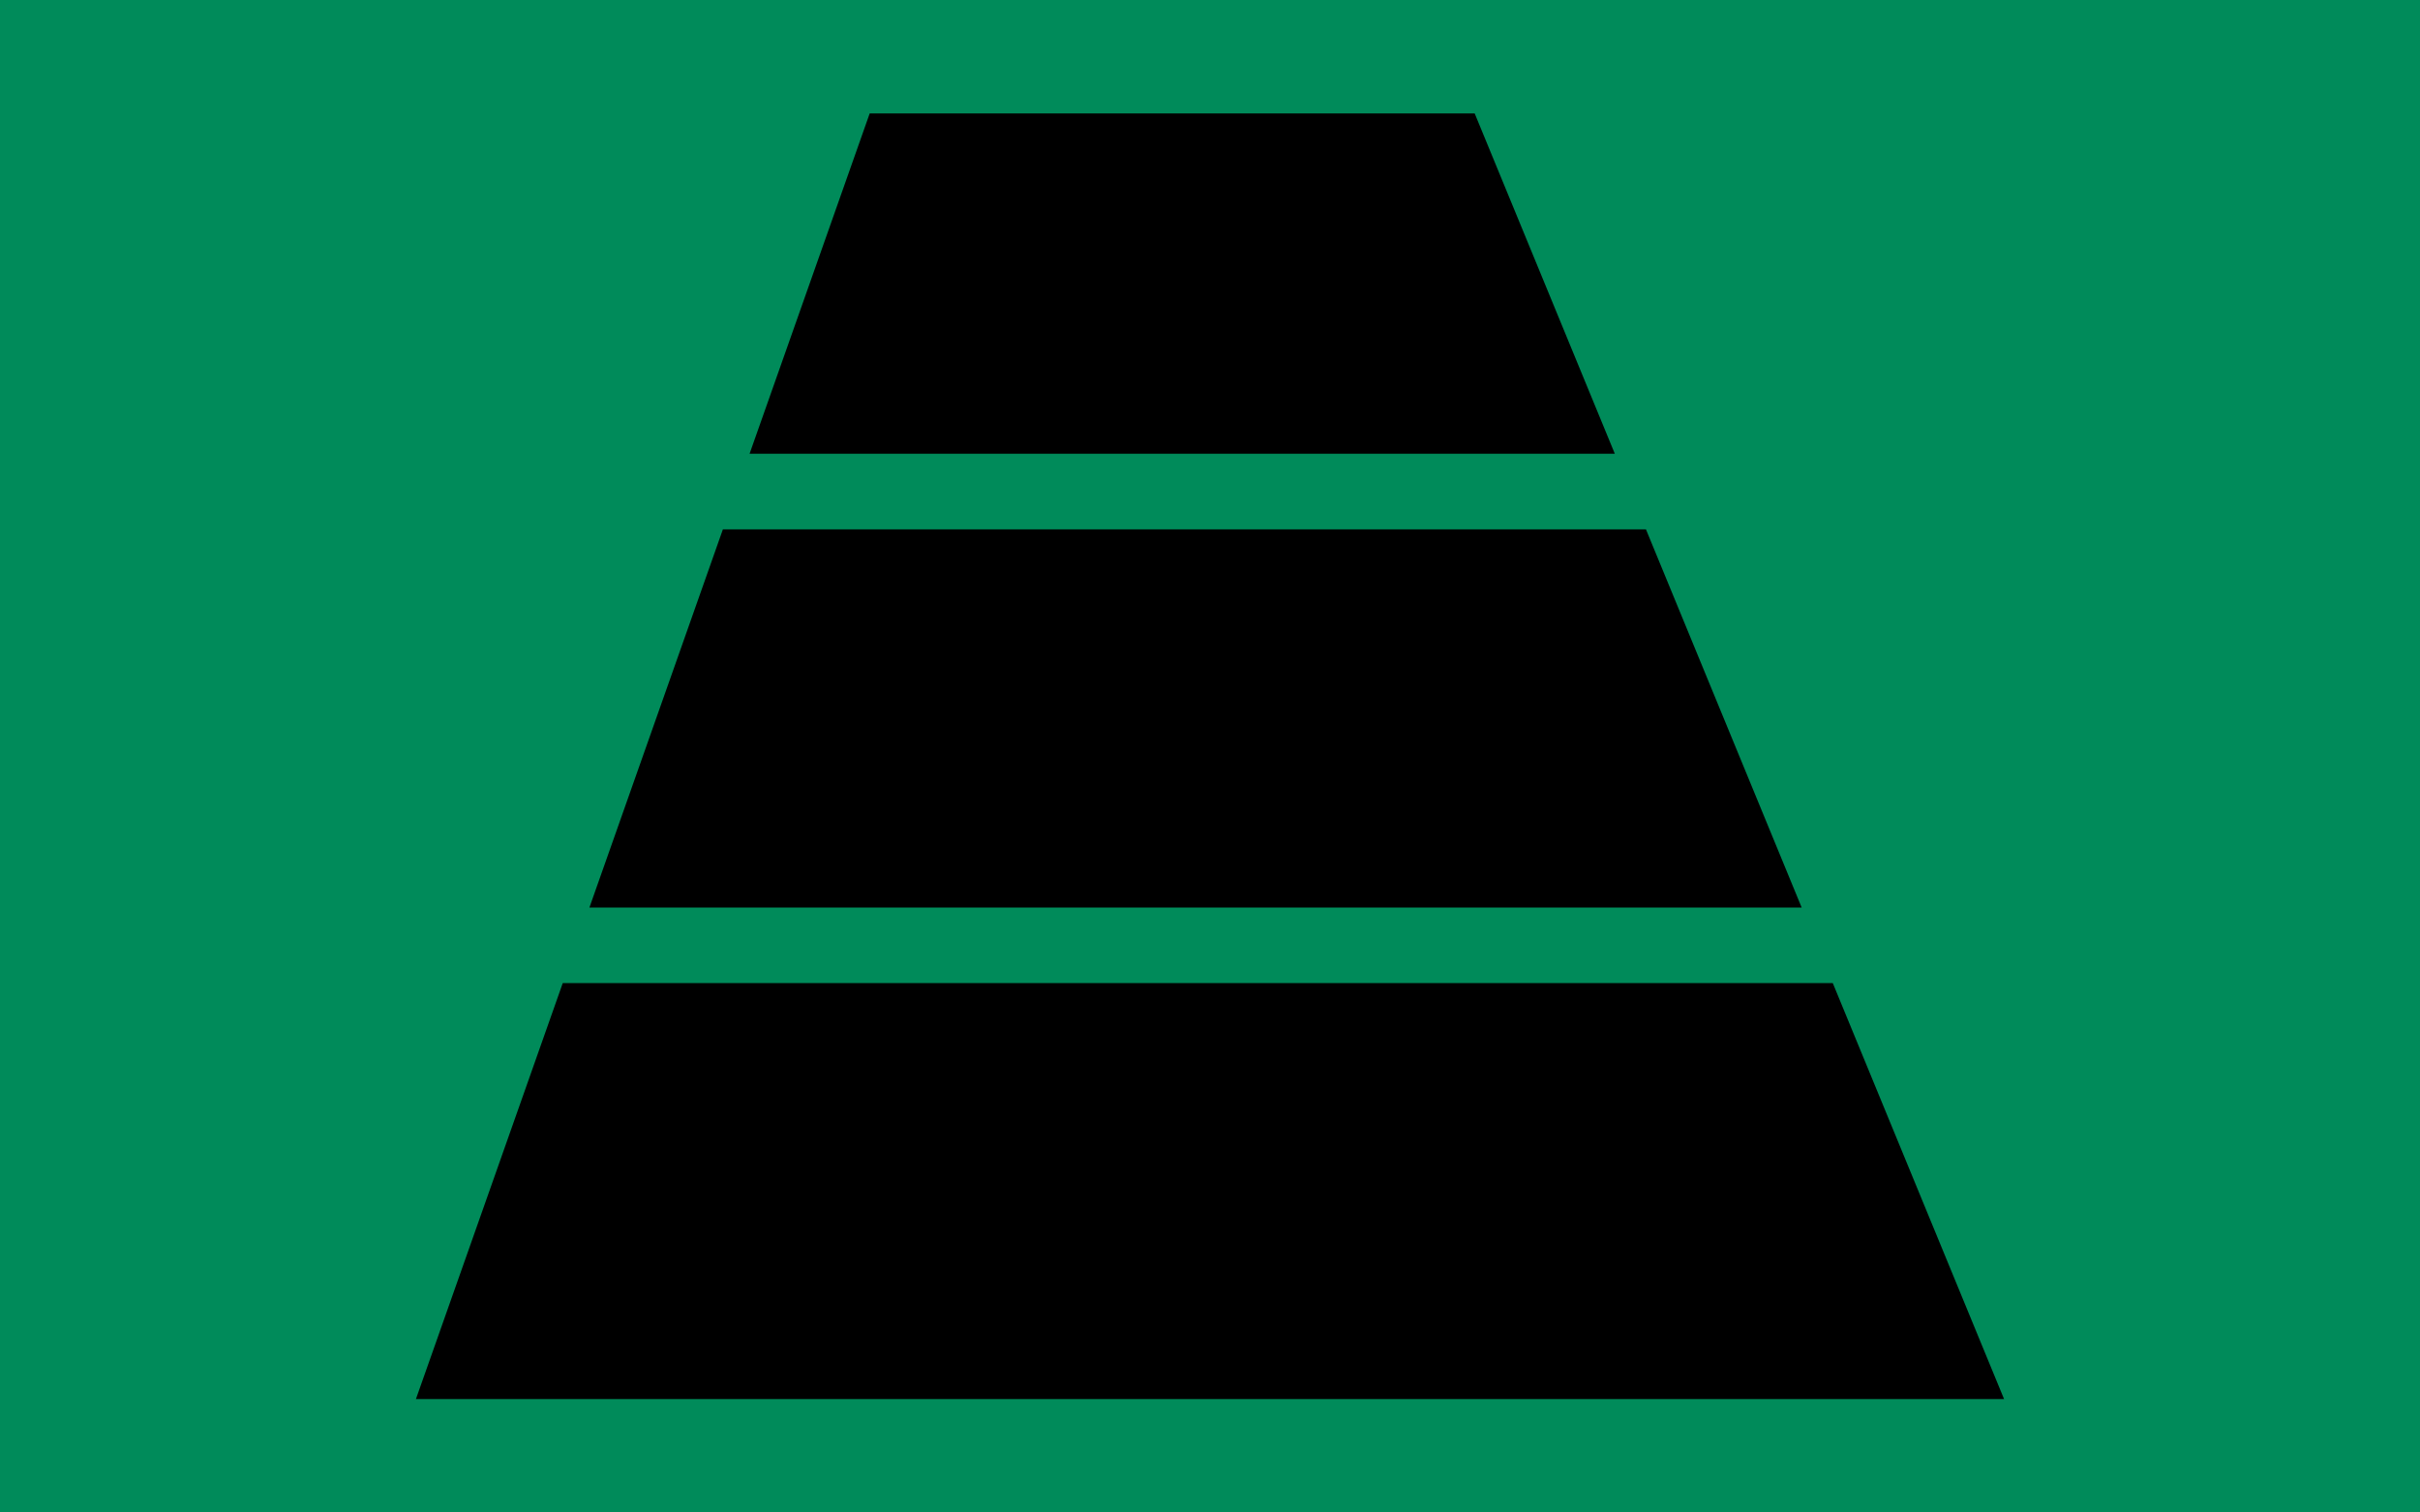 <svg id="Capa_1" data-name="Capa 1" xmlns="http://www.w3.org/2000/svg" xmlns:xlink="http://www.w3.org/1999/xlink" viewBox="0 0 32 20"><defs><style>.cls-1{fill:none;}.cls-2{fill:#008b5a;}.cls-3{clip-path:url(#clip-path);}.cls-4{clip-path:url(#clip-path-2);}</style><clipPath id="clip-path"><rect class="cls-1" x="8" y="1" width="16" height="5"/></clipPath><clipPath id="clip-path-2"><polyline class="cls-1" points="5.5 18.5 11.5 1.5 19.5 1.5 26.5 18.5 5.5 18.5"/></clipPath></defs><title>State Surface4</title><rect class="cls-2" width="32" height="20"/><g class="cls-3"><polyline points="5.5 18.5 11.5 1.5 19.5 1.5 26.5 18.5 5.5 18.5"/></g><g class="cls-4"><rect x="7" y="7" width="17" height="5"/></g><g class="cls-4"><rect x="5" y="13" width="22" height="6"/></g></svg>